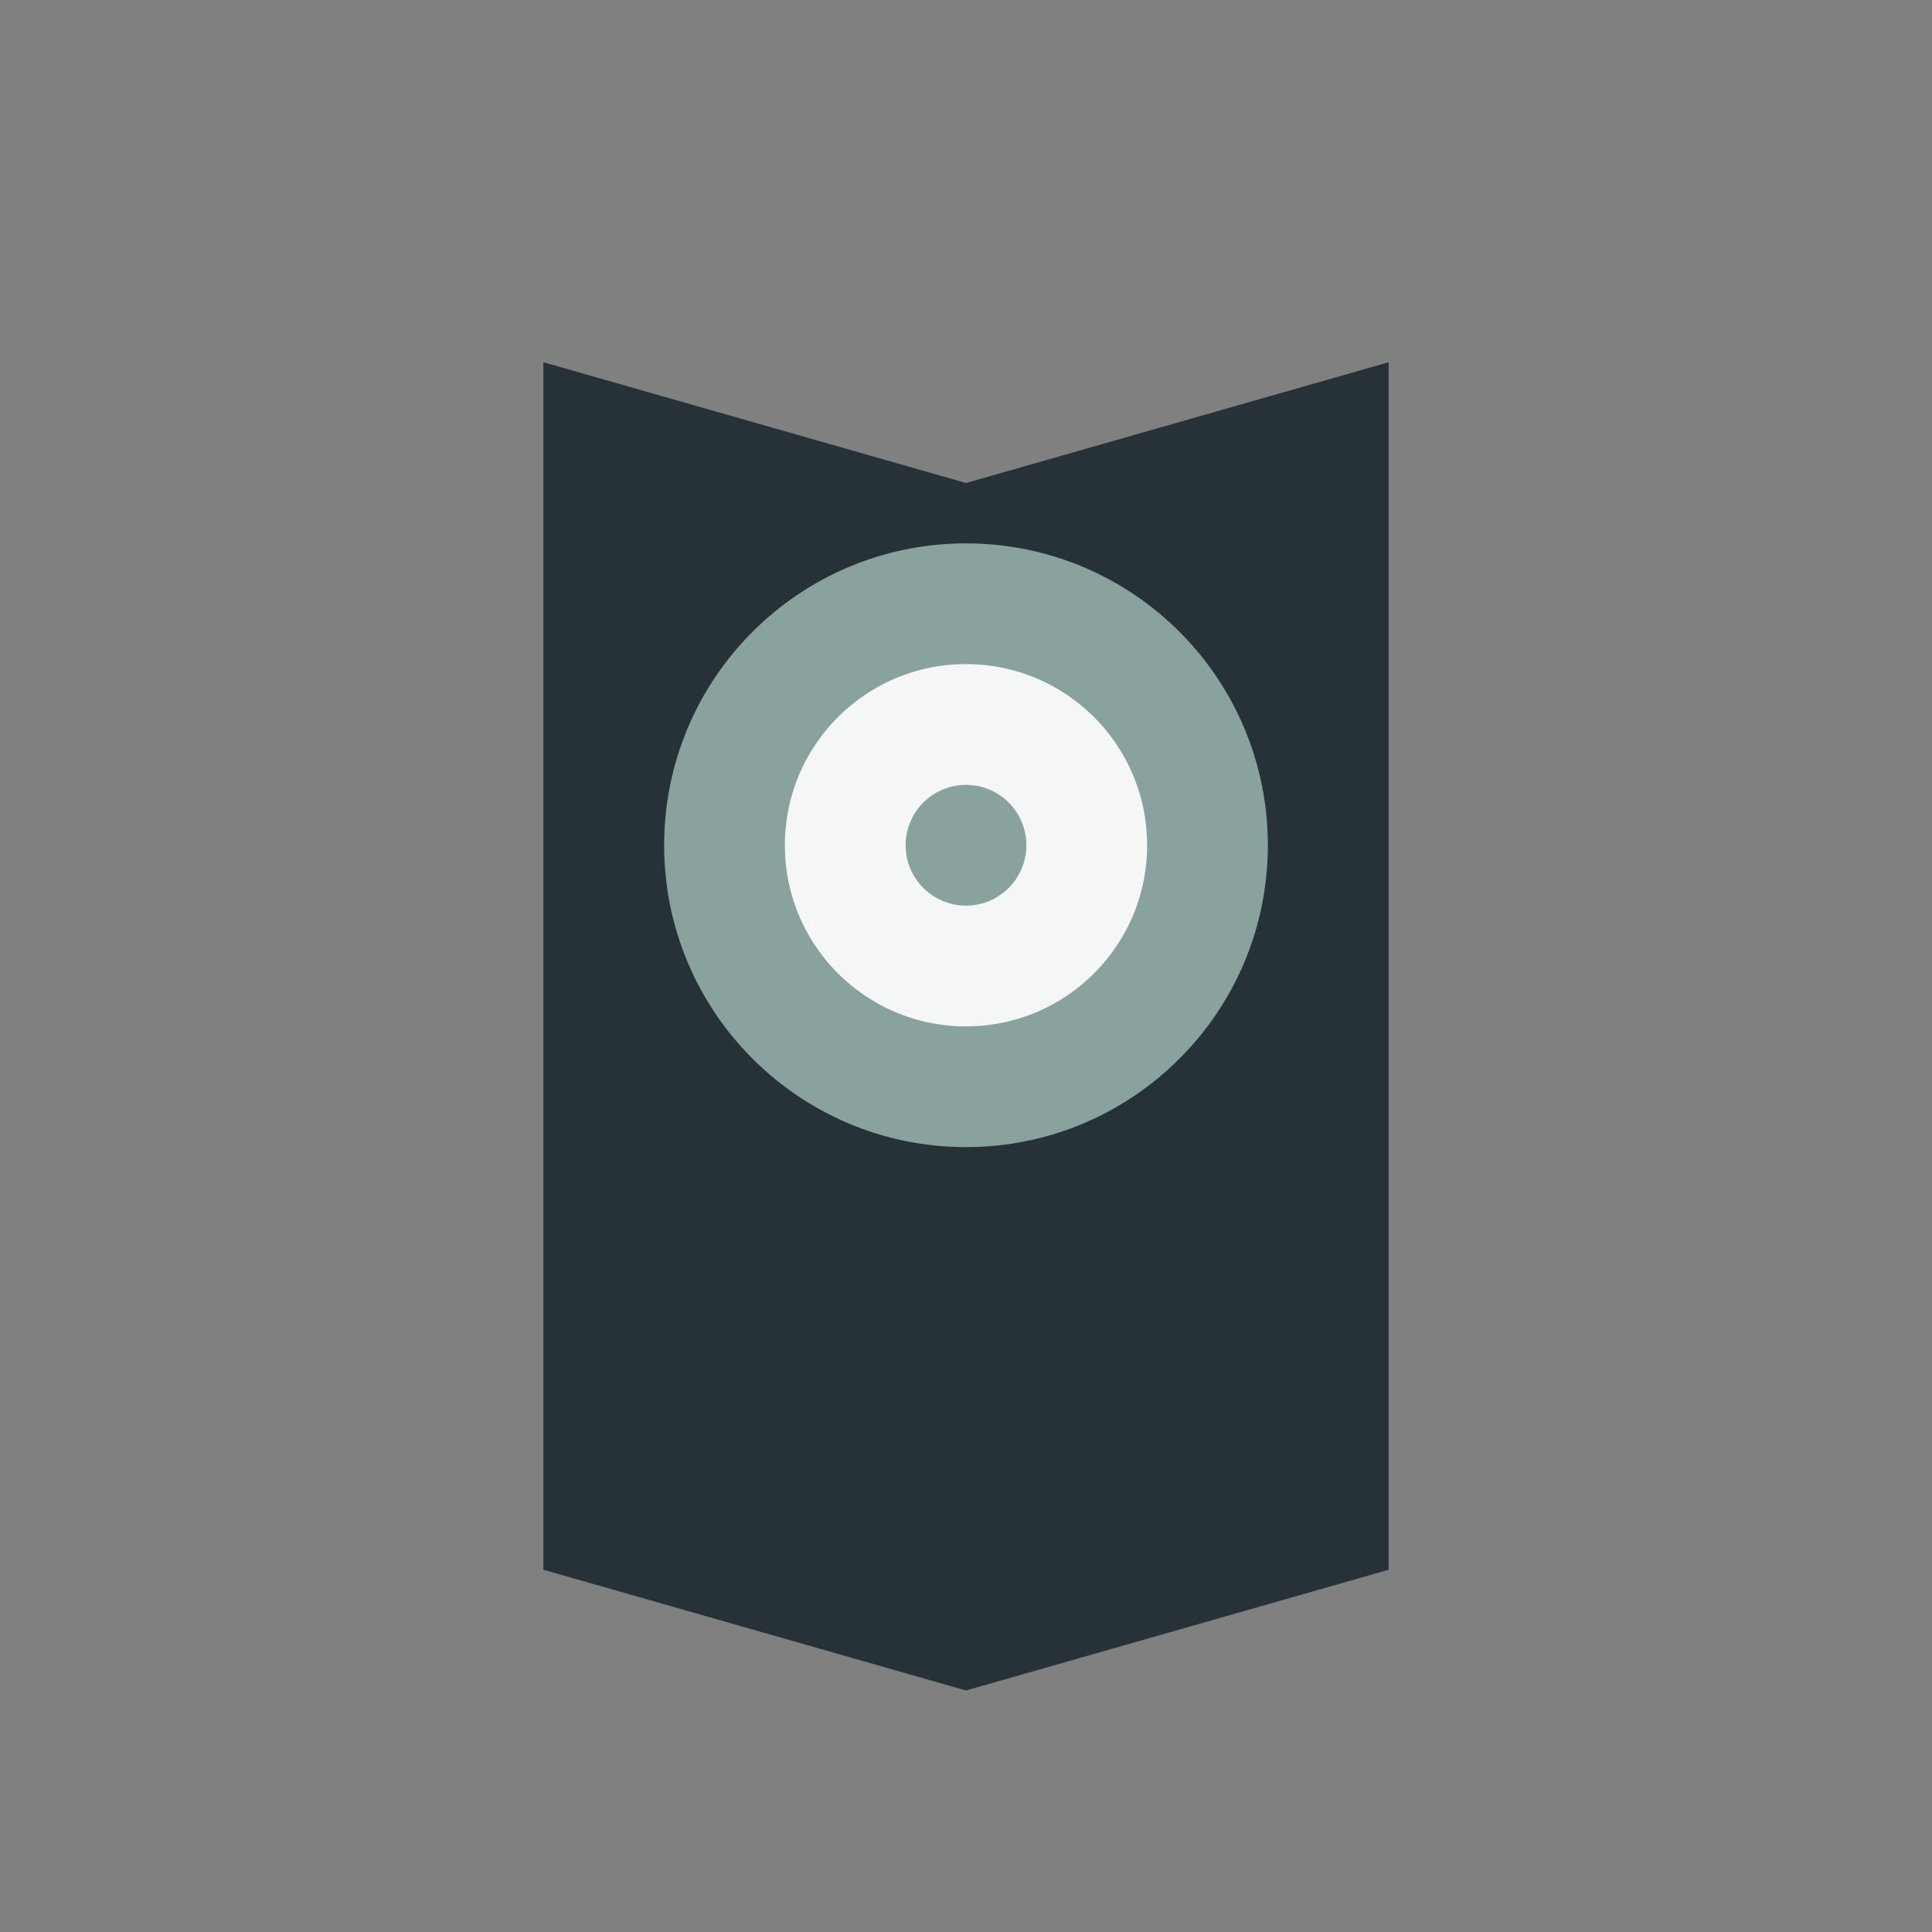 <?xml version="1.0" encoding="UTF-8"?>
<svg xmlns="http://www.w3.org/2000/svg" width="32" height="32" viewBox="0 0 32 32"><rect x="0" y="0" width="32" height="32" fill="#808080" stroke="none"/><path d="M9 6l7 2 7-2v20l-7 2-7-2V6z" fill="#263238"/><circle cx="16" cy="14" r="4" fill="#F4F7F6" stroke="#8AA29E" stroke-width="2"/><circle cx="16" cy="14" r="1" fill="#8AA29E"/></svg>